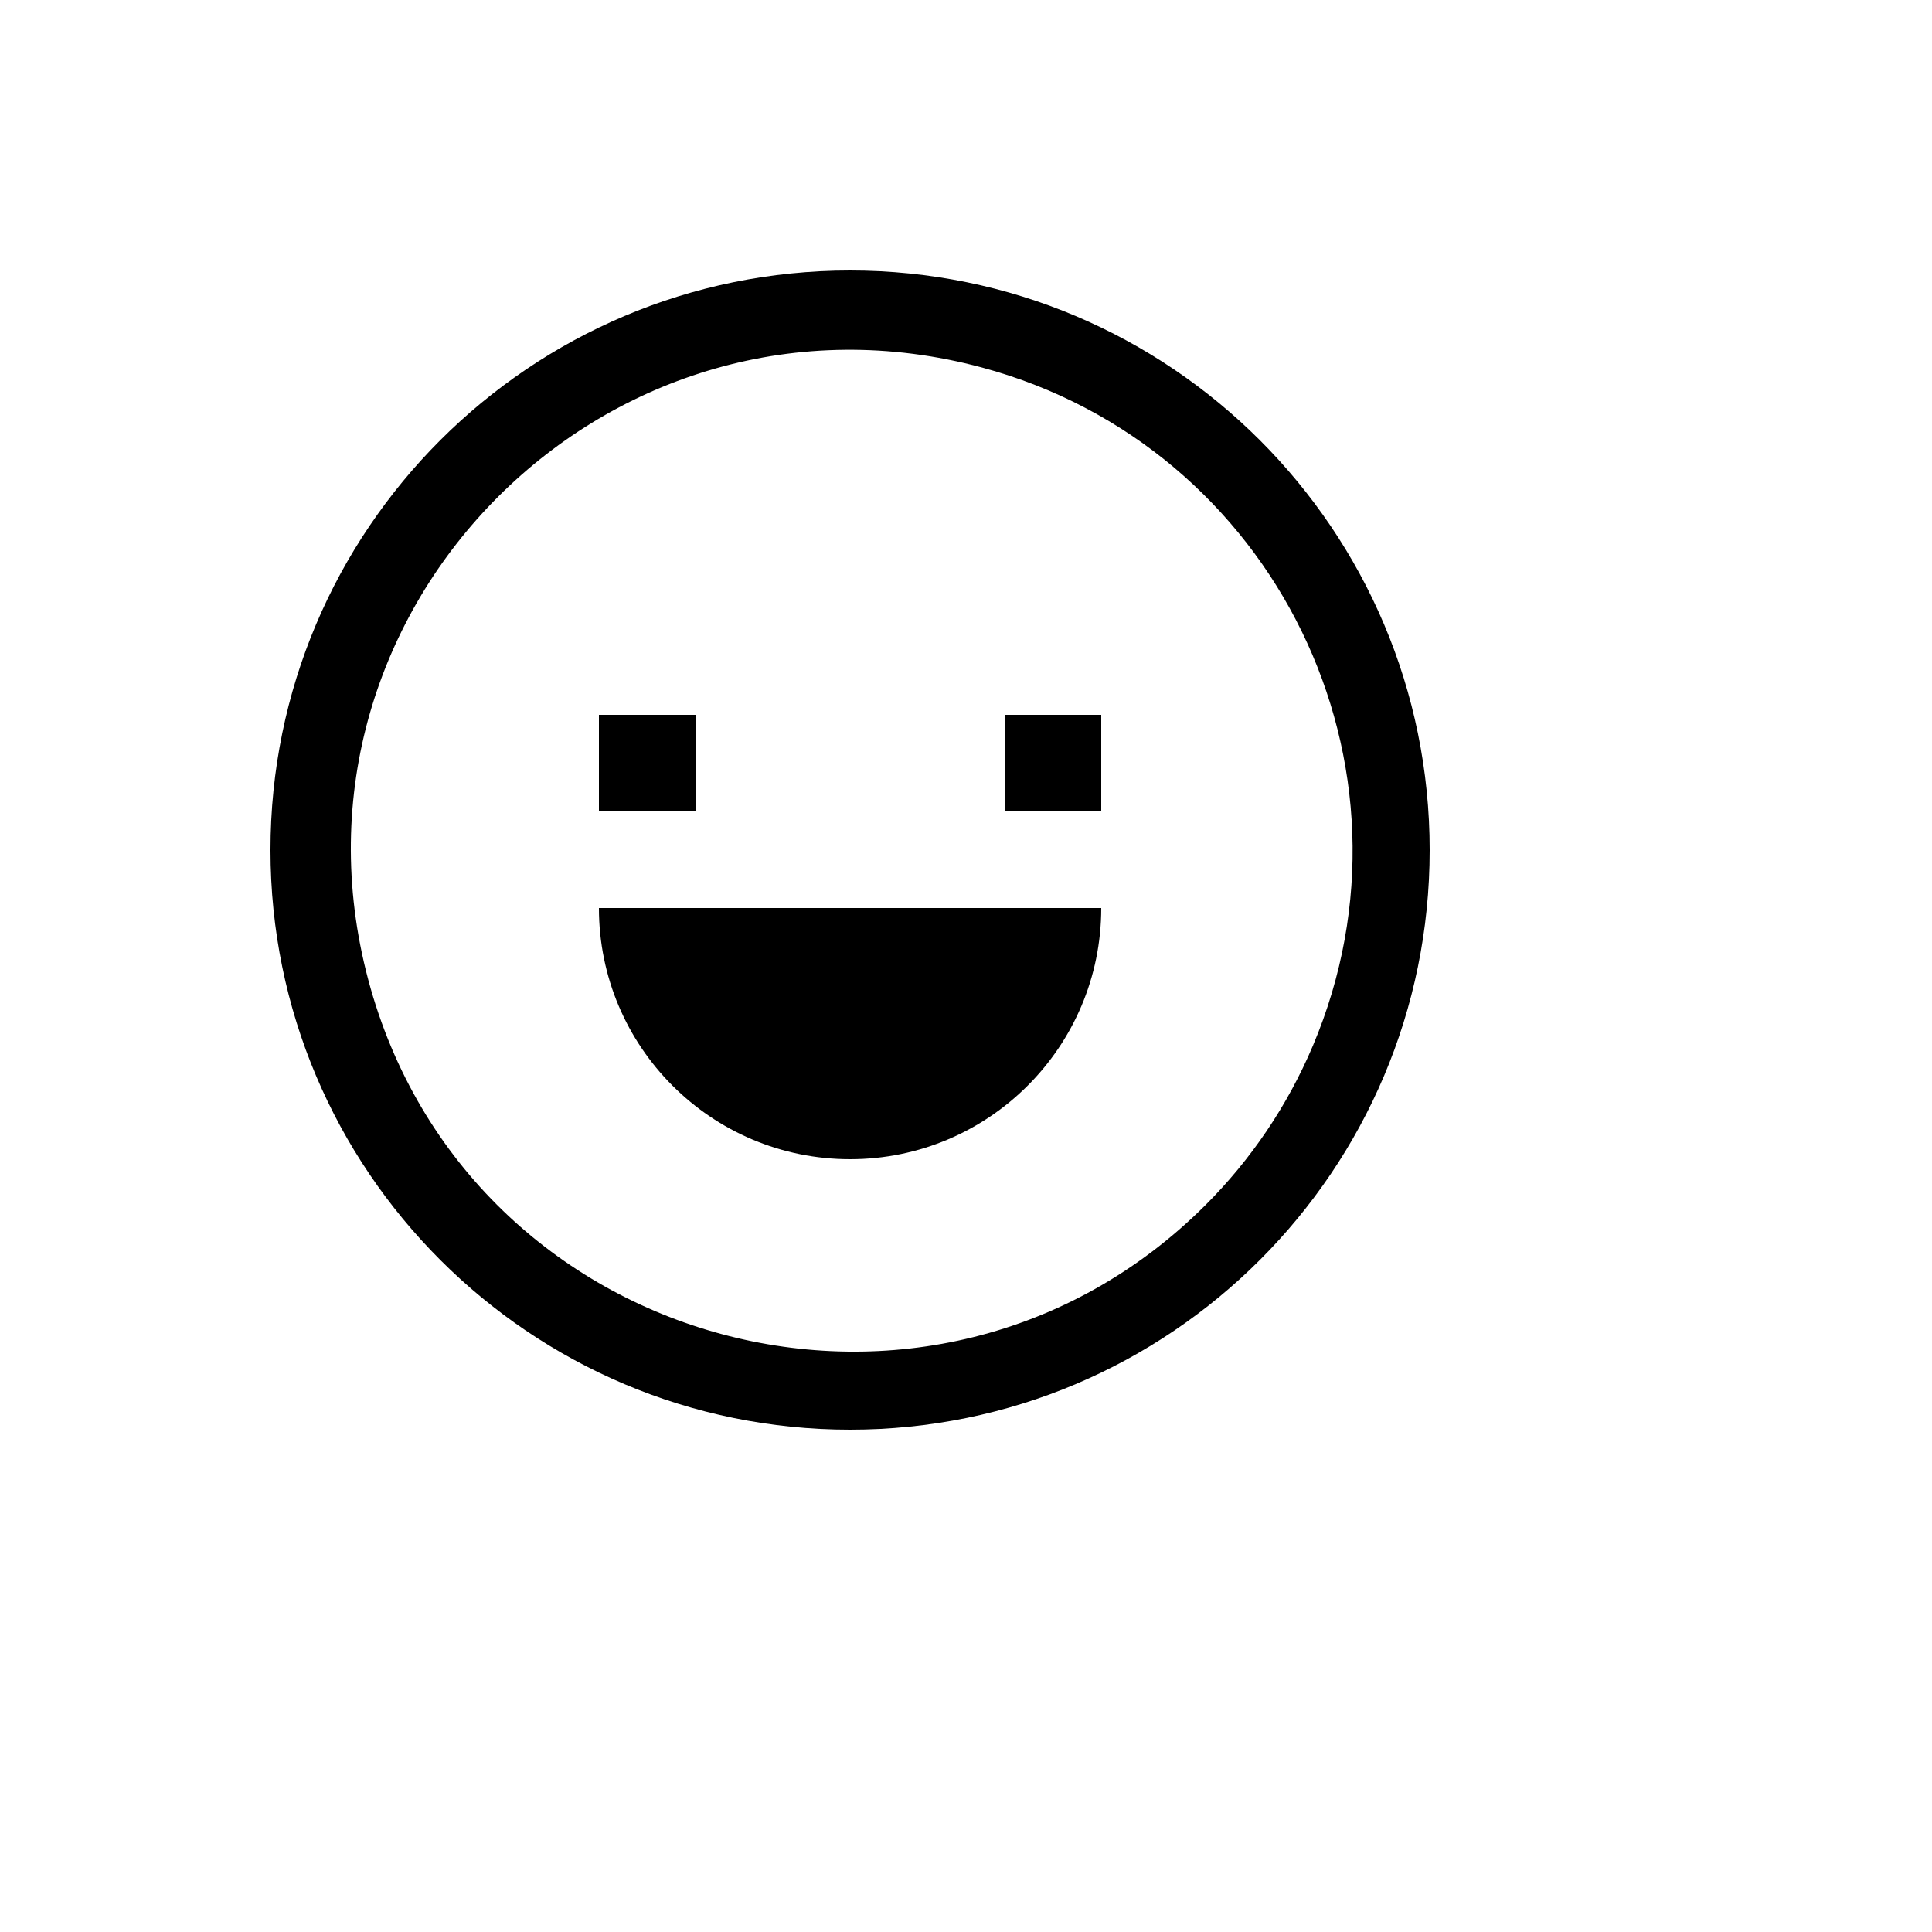 <svg xmlns="http://www.w3.org/2000/svg" version="1.1" xmlns:xlink="http://www.w3.org/1999/xlink" width="100%" height="100%" id="svgWorkerArea" viewBox="-25 -25 625 625" xmlns:idraw="https://idraw.muisca.co" style="background: white;"><defs id="defsdoc"><pattern id="patternBool" x="0" y="0" width="10" height="10" patternUnits="userSpaceOnUse" patternTransform="rotate(35)"><circle cx="5" cy="5" r="4" style="stroke: none;fill: #ff000070;"></circle></pattern></defs><g id="fileImp-695216399" class="cosito"><path id="pathImp-481559557" fill="currentColor" class="grouped" d="M250 62.5C146.447 62.5 62.5 146.447 62.5 250 62.5 353.553 146.447 437.5 250 437.5 353.553 437.5 437.5 353.553 437.5 250 437.5 146.447 353.553 62.5 250 62.5 250 62.5 250 62.5 250 62.5M364.905 364.905C276.637 452.909 126.202 412.359 94.122 291.915 62.042 171.47 172.377 61.465 292.724 93.905 387.515 119.456 437.94 222.808 399.74 313.245 391.581 332.557 379.75 350.101 364.905 364.905 364.905 364.905 364.905 364.905 364.905 364.905"></path><path id="rectImp-911407315" fill="currentColor" class="grouped" d="M168.75 206.25C168.75 206.25 200 206.25 200 206.25 200 206.25 200 237.5 200 237.5 200 237.5 168.75 237.5 168.75 237.5 168.75 237.5 168.75 206.25 168.75 206.25 168.75 206.25 168.75 206.25 168.75 206.25"></path><path id="rectImp-314278335" fill="currentColor" class="grouped" d="M300 206.25C300 206.25 331.25 206.25 331.25 206.25 331.25 206.25 331.25 237.5 331.25 237.5 331.25 237.5 300 237.5 300 237.5 300 237.5 300 206.25 300 206.25 300 206.25 300 206.25 300 206.25"></path><path id="pathImp-221327126" fill="currentColor" class="grouped" d="M250 350C294.873 350 331.25 313.623 331.25 268.75 331.25 268.75 168.75 268.75 168.75 268.75 168.75 313.623 205.127 350 250 350 250 350 250 350 250 350"></path></g></svg>